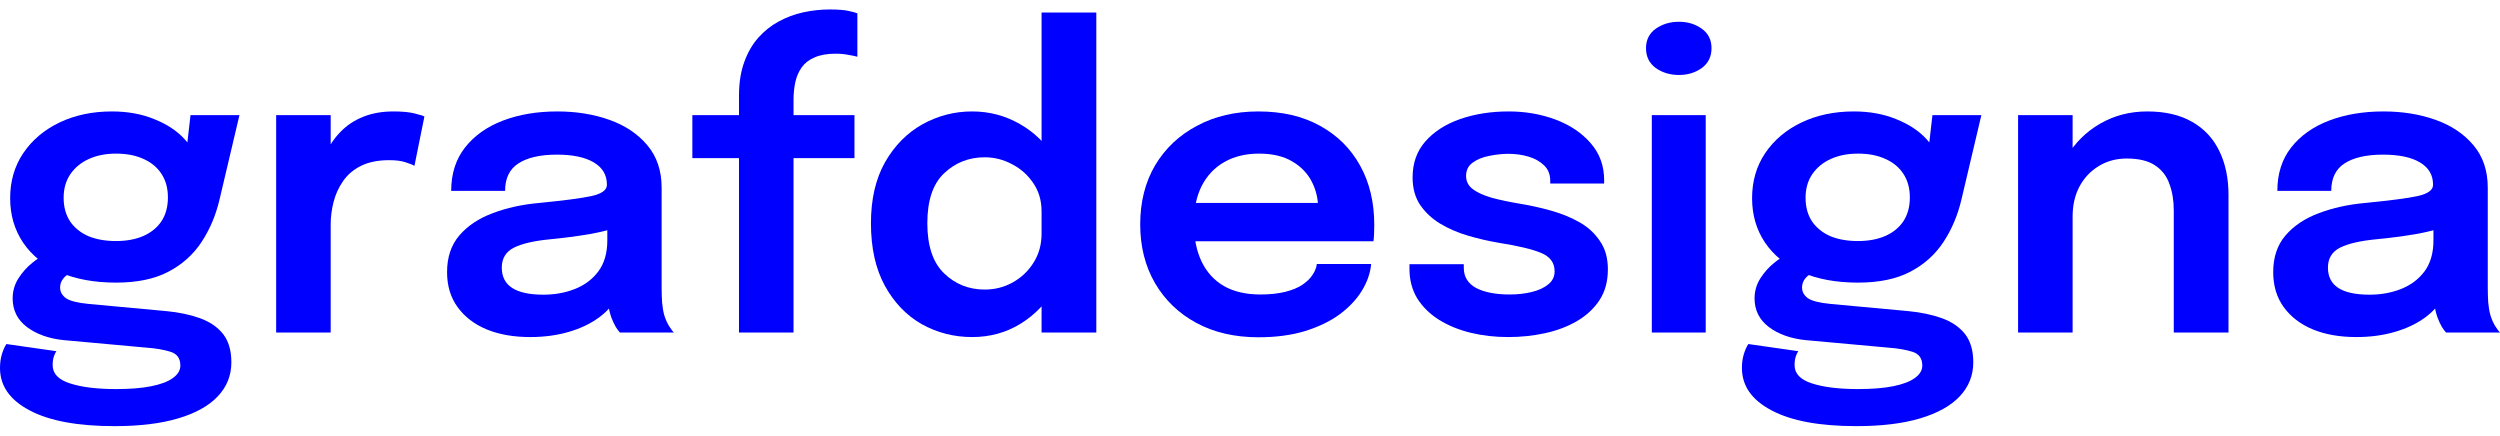 <?xml version="1.0" encoding="UTF-8"?> <svg xmlns="http://www.w3.org/2000/svg" width="132" height="23" viewBox="0 0 132 23" fill="none"> <path d="M8.757 16.424C9.443 16.489 10.045 16.615 10.563 16.803C11.081 16.99 11.486 17.268 11.778 17.635C12.07 18.01 12.216 18.507 12.216 19.127C12.216 19.819 11.979 20.417 11.504 20.922C11.03 21.426 10.333 21.815 9.414 22.089C8.502 22.363 7.378 22.5 6.042 22.5C4.101 22.5 2.609 22.223 1.565 21.668C0.522 21.12 0 20.374 0 19.43C0 19.163 0.033 18.922 0.099 18.705C0.164 18.489 0.244 18.309 0.339 18.165L2.977 18.543C2.934 18.601 2.89 18.691 2.846 18.814C2.802 18.943 2.78 19.098 2.78 19.278C2.78 19.725 3.083 20.046 3.689 20.241C4.302 20.442 5.116 20.543 6.13 20.543C6.874 20.543 7.494 20.493 7.991 20.392C8.494 20.291 8.874 20.147 9.129 19.959C9.392 19.772 9.523 19.552 9.523 19.3C9.523 18.925 9.352 18.684 9.009 18.576C8.666 18.468 8.257 18.395 7.783 18.36L3.371 17.959C2.583 17.88 1.934 17.649 1.423 17.268C0.919 16.886 0.668 16.381 0.668 15.754C0.668 15.372 0.77 15.019 0.974 14.695C1.186 14.37 1.427 14.1 1.697 13.884C1.967 13.66 2.197 13.523 2.386 13.473L4.028 14.273C3.875 14.295 3.693 14.392 3.481 14.565C3.277 14.738 3.174 14.943 3.174 15.181C3.174 15.405 3.277 15.592 3.481 15.743C3.685 15.887 4.079 15.988 4.663 16.046L8.757 16.424ZM10.059 6.078H12.643L11.592 10.532C11.395 11.368 11.078 12.118 10.64 12.781C10.202 13.444 9.618 13.967 8.888 14.349C8.159 14.731 7.239 14.922 6.13 14.922C4.977 14.922 3.981 14.738 3.142 14.37C2.31 13.995 1.667 13.473 1.215 12.803C0.763 12.125 0.536 11.347 0.536 10.468C0.536 9.567 0.766 8.774 1.226 8.089C1.693 7.397 2.332 6.857 3.142 6.468C3.959 6.078 4.882 5.884 5.911 5.884C6.743 5.884 7.491 6.021 8.155 6.295C8.819 6.561 9.348 6.911 9.742 7.343C10.143 7.776 10.359 8.237 10.388 8.727L9.742 8.846L10.059 6.078ZM6.119 12.727C6.681 12.727 7.166 12.637 7.575 12.457C7.983 12.277 8.301 12.017 8.527 11.678C8.753 11.332 8.866 10.914 8.866 10.424C8.866 9.941 8.753 9.527 8.527 9.181C8.301 8.835 7.983 8.572 7.575 8.392C7.166 8.204 6.684 8.111 6.13 8.111C5.59 8.111 5.112 8.204 4.696 8.392C4.28 8.579 3.952 8.85 3.711 9.203C3.477 9.549 3.36 9.963 3.36 10.446C3.36 10.929 3.474 11.343 3.7 11.689C3.933 12.028 4.254 12.287 4.663 12.468C5.079 12.64 5.564 12.727 6.119 12.727Z" fill="#0000FF"></path> <path d="M14.581 17.559V6.078H17.46V9.895L16.792 9.527C16.865 9.03 17 8.561 17.198 8.122C17.395 7.675 17.657 7.286 17.986 6.954C18.314 6.615 18.712 6.352 19.179 6.165C19.646 5.977 20.178 5.884 20.777 5.884C21.251 5.884 21.623 5.92 21.893 5.992C22.171 6.057 22.342 6.111 22.408 6.154L21.882 8.759C21.809 8.709 21.66 8.648 21.434 8.576C21.215 8.496 20.919 8.457 20.547 8.457C19.956 8.457 19.46 8.558 19.058 8.759C18.664 8.954 18.351 9.221 18.117 9.559C17.883 9.891 17.716 10.259 17.613 10.662C17.511 11.059 17.46 11.455 17.46 11.851V17.559H14.581Z" fill="#0000FF"></path> <path d="M27.994 17.797C27.126 17.797 26.363 17.664 25.706 17.397C25.049 17.123 24.535 16.731 24.163 16.219C23.791 15.707 23.605 15.091 23.605 14.37C23.605 13.585 23.82 12.94 24.25 12.435C24.688 11.923 25.276 11.531 26.013 11.257C26.75 10.976 27.567 10.796 28.465 10.716C29.793 10.586 30.72 10.464 31.245 10.349C31.778 10.226 32.044 10.031 32.044 9.765C32.044 9.758 32.044 9.754 32.044 9.754C32.044 9.747 32.044 9.743 32.044 9.743C32.044 9.239 31.814 8.85 31.354 8.576C30.895 8.302 30.245 8.165 29.406 8.165C28.523 8.165 27.844 8.32 27.37 8.63C26.903 8.932 26.669 9.415 26.669 10.078H23.823C23.823 9.177 24.064 8.417 24.546 7.797C25.035 7.17 25.703 6.695 26.549 6.37C27.396 6.046 28.355 5.884 29.428 5.884C30.428 5.884 31.343 6.032 32.175 6.327C33.007 6.623 33.675 7.069 34.179 7.668C34.682 8.266 34.934 9.012 34.934 9.905C34.934 10.057 34.934 10.208 34.934 10.36C34.934 10.511 34.934 10.662 34.934 10.813V15.138C34.934 15.412 34.941 15.682 34.956 15.949C34.978 16.208 35.018 16.442 35.076 16.651C35.149 16.882 35.237 17.077 35.339 17.235C35.441 17.394 35.521 17.502 35.58 17.559H32.734C32.683 17.509 32.61 17.412 32.515 17.268C32.427 17.116 32.347 16.943 32.274 16.749C32.201 16.532 32.146 16.302 32.11 16.057C32.073 15.805 32.055 15.527 32.055 15.224L32.624 15.614C32.405 16.053 32.07 16.439 31.617 16.77C31.172 17.095 30.639 17.347 30.019 17.527C29.399 17.707 28.724 17.797 27.994 17.797ZM28.695 15.559C29.293 15.559 29.848 15.459 30.358 15.257C30.869 15.055 31.282 14.745 31.595 14.327C31.909 13.902 32.066 13.358 32.066 12.695V11.159L32.767 11.938C32.3 12.111 31.738 12.255 31.081 12.37C30.424 12.478 29.76 12.565 29.089 12.63C28.227 12.709 27.578 12.857 27.14 13.073C26.71 13.289 26.494 13.642 26.494 14.132C26.494 14.608 26.677 14.965 27.042 15.203C27.407 15.441 27.957 15.559 28.695 15.559Z" fill="#0000FF"></path> <path d="M39.019 17.559V8.349H36.556V6.078H39.019V5.051C39.019 4.381 39.11 3.794 39.292 3.289C39.475 2.777 39.723 2.345 40.037 1.992C40.351 1.639 40.708 1.354 41.109 1.138C41.518 0.914 41.952 0.752 42.412 0.651C42.879 0.55 43.343 0.5 43.802 0.5C44.24 0.5 44.572 0.525 44.798 0.576C45.032 0.626 45.189 0.669 45.269 0.705V2.997C45.181 2.968 45.028 2.936 44.809 2.9C44.598 2.857 44.368 2.835 44.12 2.835C43.675 2.835 43.306 2.9 43.014 3.03C42.722 3.152 42.496 3.325 42.336 3.549C42.175 3.772 42.062 4.032 41.996 4.327C41.931 4.615 41.898 4.932 41.898 5.278V6.078H45.116V8.349H41.898V17.559H39.019Z" fill="#0000FF"></path> <path d="M51.328 17.797C50.372 17.797 49.485 17.57 48.668 17.116C47.858 16.655 47.208 15.977 46.719 15.084C46.23 14.19 45.986 13.091 45.986 11.787C45.986 10.518 46.234 9.444 46.73 8.565C47.234 7.686 47.891 7.019 48.701 6.565C49.518 6.111 50.394 5.884 51.328 5.884C52.24 5.884 53.083 6.107 53.856 6.554C54.63 6.994 55.25 7.606 55.717 8.392C56.184 9.177 56.418 10.078 56.418 11.095C56.418 11.123 56.418 11.152 56.418 11.181C56.418 11.21 56.418 11.239 56.418 11.268L54.995 11.3C54.995 11.278 54.995 11.257 54.995 11.235C54.995 11.206 54.995 11.181 54.995 11.159C54.995 10.59 54.849 10.093 54.557 9.668C54.272 9.242 53.9 8.911 53.44 8.673C52.988 8.428 52.506 8.305 51.995 8.305C51.156 8.305 50.441 8.586 49.85 9.149C49.259 9.704 48.963 10.583 48.963 11.787C48.963 12.983 49.259 13.866 49.85 14.435C50.441 15.005 51.156 15.289 51.995 15.289C52.528 15.289 53.021 15.163 53.473 14.911C53.926 14.659 54.291 14.313 54.568 13.873C54.852 13.426 54.995 12.914 54.995 12.338L56.418 12.403C56.418 13.412 56.188 14.327 55.728 15.149C55.276 15.963 54.666 16.608 53.9 17.084C53.134 17.559 52.276 17.797 51.328 17.797ZM54.995 17.559V0.662H57.885V17.559H54.995Z" fill="#0000FF"></path> <path d="M61.79 12.738V10.716H69.923L69.595 11.257C69.595 11.213 69.595 11.167 69.595 11.116C69.595 11.059 69.595 11.012 69.595 10.976C69.595 10.478 69.482 10.014 69.256 9.581C69.029 9.141 68.686 8.788 68.227 8.522C67.767 8.248 67.183 8.111 66.475 8.111C65.775 8.111 65.165 8.259 64.647 8.554C64.137 8.842 63.739 9.26 63.454 9.808C63.177 10.356 63.038 11.012 63.038 11.776C63.038 12.561 63.173 13.239 63.443 13.808C63.713 14.37 64.107 14.803 64.626 15.105C65.151 15.401 65.789 15.549 66.541 15.549C67.052 15.549 67.493 15.502 67.866 15.408C68.238 15.314 68.541 15.188 68.774 15.03C69.015 14.864 69.194 14.687 69.311 14.5C69.434 14.313 69.507 14.125 69.529 13.938H72.397C72.353 14.421 72.189 14.893 71.905 15.354C71.627 15.808 71.237 16.223 70.734 16.597C70.23 16.965 69.617 17.26 68.894 17.484C68.179 17.7 67.362 17.808 66.443 17.808C65.195 17.808 64.104 17.556 63.17 17.051C62.236 16.547 61.506 15.844 60.98 14.943C60.462 14.042 60.203 13.012 60.203 11.851C60.203 10.662 60.466 9.621 60.991 8.727C61.524 7.833 62.261 7.138 63.203 6.641C64.144 6.136 65.224 5.884 66.443 5.884C67.698 5.884 68.781 6.136 69.694 6.641C70.613 7.145 71.321 7.848 71.817 8.749C72.313 9.642 72.561 10.684 72.561 11.873C72.561 12.024 72.558 12.187 72.55 12.36C72.543 12.532 72.532 12.659 72.518 12.738H61.79Z" fill="#0000FF"></path> <path d="M79.631 17.797C78.938 17.797 78.277 17.722 77.65 17.57C77.029 17.419 76.475 17.192 75.986 16.889C75.504 16.587 75.121 16.212 74.836 15.765C74.559 15.311 74.42 14.788 74.42 14.197C74.42 14.154 74.42 14.111 74.42 14.068C74.42 14.024 74.42 13.985 74.42 13.949H77.288C77.288 13.985 77.288 14.017 77.288 14.046C77.288 14.068 77.288 14.1 77.288 14.143C77.288 14.612 77.504 14.965 77.934 15.203C78.372 15.433 78.967 15.549 79.718 15.549C80.127 15.549 80.51 15.505 80.868 15.419C81.233 15.332 81.525 15.199 81.743 15.019C81.97 14.839 82.083 14.608 82.083 14.327C82.083 13.873 81.846 13.549 81.371 13.354C80.904 13.159 80.167 12.983 79.16 12.824C78.606 12.731 78.058 12.604 77.518 12.446C76.978 12.287 76.486 12.075 76.04 11.808C75.603 11.541 75.249 11.21 74.979 10.813C74.716 10.417 74.585 9.934 74.585 9.365C74.585 8.608 74.811 7.974 75.263 7.462C75.723 6.943 76.336 6.55 77.102 6.284C77.876 6.017 78.726 5.884 79.653 5.884C80.543 5.884 81.371 6.028 82.138 6.316C82.904 6.604 83.52 7.019 83.987 7.559C84.462 8.1 84.699 8.752 84.699 9.516C84.699 9.545 84.699 9.577 84.699 9.614C84.699 9.642 84.699 9.668 84.699 9.689H81.853C81.853 9.668 81.853 9.646 81.853 9.624C81.853 9.603 81.853 9.577 81.853 9.549C81.853 9.217 81.747 8.947 81.535 8.738C81.324 8.529 81.05 8.374 80.715 8.273C80.379 8.172 80.025 8.122 79.653 8.122C79.324 8.122 78.985 8.158 78.635 8.23C78.284 8.295 77.993 8.414 77.759 8.586C77.525 8.752 77.409 8.986 77.409 9.289C77.409 9.577 77.529 9.812 77.77 9.992C78.011 10.172 78.347 10.323 78.777 10.446C79.208 10.561 79.704 10.666 80.266 10.759C80.798 10.846 81.335 10.965 81.875 11.116C82.422 11.268 82.922 11.469 83.374 11.722C83.827 11.974 84.192 12.305 84.469 12.716C84.754 13.12 84.896 13.621 84.896 14.219C84.896 14.853 84.75 15.394 84.458 15.841C84.166 16.287 83.769 16.659 83.265 16.954C82.769 17.242 82.207 17.455 81.579 17.592C80.952 17.729 80.302 17.797 79.631 17.797Z" fill="#0000FF"></path> <path d="M87.216 17.559V6.078H90.062V17.559H87.216ZM88.65 3.959C88.183 3.959 87.774 3.837 87.424 3.592C87.081 3.34 86.909 2.99 86.909 2.543C86.909 2.104 87.081 1.761 87.424 1.516C87.774 1.271 88.183 1.149 88.65 1.149C89.11 1.149 89.511 1.271 89.854 1.516C90.197 1.761 90.368 2.104 90.368 2.543C90.368 2.99 90.197 3.34 89.854 3.592C89.511 3.837 89.11 3.959 88.65 3.959Z" fill="#0000FF"></path> <path d="M100.73 16.424C101.416 16.489 102.018 16.615 102.537 16.803C103.055 16.99 103.46 17.268 103.752 17.635C104.043 18.01 104.189 18.507 104.189 19.127C104.189 19.819 103.952 20.417 103.478 20.922C103.004 21.426 102.307 21.815 101.387 22.089C100.475 22.363 99.351 22.5 98.016 22.5C96.075 22.5 94.582 22.223 93.539 21.668C92.495 21.12 91.974 20.374 91.974 19.43C91.974 19.163 92.006 18.922 92.072 18.705C92.138 18.489 92.218 18.309 92.313 18.165L94.951 18.543C94.907 18.601 94.863 18.691 94.82 18.814C94.776 18.943 94.754 19.098 94.754 19.278C94.754 19.725 95.057 20.046 95.662 20.241C96.275 20.442 97.089 20.543 98.103 20.543C98.848 20.543 99.468 20.493 99.964 20.392C100.468 20.291 100.847 20.147 101.103 19.959C101.365 19.772 101.497 19.552 101.497 19.3C101.497 18.925 101.325 18.684 100.982 18.576C100.639 18.468 100.231 18.395 99.756 18.36L95.345 17.959C94.557 17.88 93.907 17.649 93.397 17.268C92.893 16.886 92.641 16.381 92.641 15.754C92.641 15.372 92.743 15.019 92.948 14.695C93.159 14.37 93.4 14.1 93.67 13.884C93.94 13.66 94.17 13.523 94.36 13.473L96.002 14.273C95.848 14.295 95.666 14.392 95.454 14.565C95.25 14.738 95.148 14.943 95.148 15.181C95.148 15.405 95.25 15.592 95.454 15.743C95.659 15.887 96.053 15.988 96.636 16.046L100.73 16.424ZM102.033 6.078H104.616L103.565 10.532C103.368 11.368 103.051 12.118 102.613 12.781C102.175 13.444 101.591 13.967 100.862 14.349C100.132 14.731 99.213 14.922 98.103 14.922C96.95 14.922 95.954 14.738 95.115 14.37C94.283 13.995 93.641 13.473 93.189 12.803C92.736 12.125 92.51 11.347 92.51 10.468C92.51 9.567 92.74 8.774 93.199 8.089C93.666 7.397 94.305 6.857 95.115 6.468C95.932 6.078 96.856 5.884 97.884 5.884C98.716 5.884 99.464 6.021 100.128 6.295C100.792 6.561 101.321 6.911 101.716 7.343C102.117 7.776 102.332 8.237 102.361 8.727L101.716 8.846L102.033 6.078ZM98.092 12.727C98.654 12.727 99.14 12.637 99.548 12.457C99.957 12.277 100.274 12.017 100.501 11.678C100.727 11.332 100.84 10.914 100.84 10.424C100.84 9.941 100.727 9.527 100.501 9.181C100.274 8.835 99.957 8.572 99.548 8.392C99.14 8.204 98.658 8.111 98.103 8.111C97.563 8.111 97.085 8.204 96.669 8.392C96.253 8.579 95.925 8.85 95.684 9.203C95.451 9.549 95.334 9.963 95.334 10.446C95.334 10.929 95.447 11.343 95.673 11.689C95.907 12.028 96.228 12.287 96.636 12.468C97.052 12.64 97.538 12.727 98.092 12.727Z" fill="#0000FF"></path> <path d="M114.775 17.559V12.468C114.775 12.179 114.775 11.927 114.775 11.711C114.775 11.487 114.775 11.286 114.775 11.105C114.775 10.586 114.699 10.122 114.545 9.711C114.4 9.293 114.144 8.965 113.779 8.727C113.422 8.489 112.925 8.37 112.291 8.37C111.736 8.37 111.243 8.504 110.813 8.77C110.382 9.03 110.043 9.39 109.795 9.851C109.554 10.305 109.434 10.832 109.434 11.43L108.459 10.835C108.459 9.877 108.678 9.026 109.116 8.284C109.561 7.534 110.156 6.947 110.9 6.522C111.645 6.096 112.469 5.884 113.374 5.884C114.308 5.884 115.093 6.064 115.728 6.424C116.37 6.785 116.851 7.296 117.173 7.959C117.501 8.623 117.665 9.401 117.665 10.295C117.665 10.64 117.665 11.03 117.665 11.462C117.665 11.895 117.665 12.32 117.665 12.738V17.559H114.775ZM106.555 17.559V6.078H109.434V17.559H106.555Z" fill="#0000FF"></path> <path d="M124.414 17.797C123.546 17.797 122.783 17.664 122.127 17.397C121.47 17.123 120.955 16.731 120.583 16.219C120.211 15.707 120.025 15.091 120.025 14.37C120.025 13.585 120.24 12.94 120.671 12.435C121.109 11.923 121.696 11.531 122.433 11.257C123.17 10.976 123.987 10.796 124.885 10.716C126.213 10.586 127.14 10.464 127.665 10.349C128.198 10.226 128.464 10.031 128.464 9.765C128.464 9.758 128.464 9.754 128.464 9.754C128.464 9.747 128.464 9.743 128.464 9.743C128.464 9.239 128.235 8.85 127.775 8.576C127.315 8.302 126.666 8.165 125.826 8.165C124.943 8.165 124.265 8.32 123.79 8.63C123.323 8.932 123.09 9.415 123.09 10.078H120.244C120.244 9.177 120.485 8.417 120.966 7.797C121.455 7.17 122.123 6.695 122.969 6.37C123.816 6.046 124.776 5.884 125.848 5.884C126.848 5.884 127.764 6.032 128.596 6.327C129.428 6.623 130.095 7.069 130.599 7.668C131.102 8.266 131.354 9.012 131.354 9.905C131.354 10.057 131.354 10.208 131.354 10.36C131.354 10.511 131.354 10.662 131.354 10.813V15.138C131.354 15.412 131.361 15.682 131.376 15.949C131.398 16.208 131.438 16.442 131.496 16.651C131.569 16.882 131.657 17.077 131.759 17.235C131.861 17.394 131.942 17.502 132 17.559H129.154C129.103 17.509 129.03 17.412 128.935 17.268C128.848 17.116 128.767 16.943 128.694 16.749C128.621 16.532 128.567 16.302 128.53 16.057C128.494 15.805 128.475 15.527 128.475 15.224L129.045 15.614C128.826 16.053 128.49 16.439 128.037 16.77C127.592 17.095 127.06 17.347 126.439 17.527C125.819 17.707 125.144 17.797 124.414 17.797ZM125.115 15.559C125.713 15.559 126.268 15.459 126.779 15.257C127.29 15.055 127.702 14.745 128.016 14.327C128.329 13.902 128.486 13.358 128.486 12.695V11.159L129.187 11.938C128.72 12.111 128.158 12.255 127.501 12.37C126.844 12.478 126.18 12.565 125.509 12.63C124.648 12.709 123.998 12.857 123.561 13.073C123.13 13.289 122.915 13.642 122.915 14.132C122.915 14.608 123.097 14.965 123.462 15.203C123.827 15.441 124.378 15.559 125.115 15.559Z" fill="#0000FF"></path> </svg> 